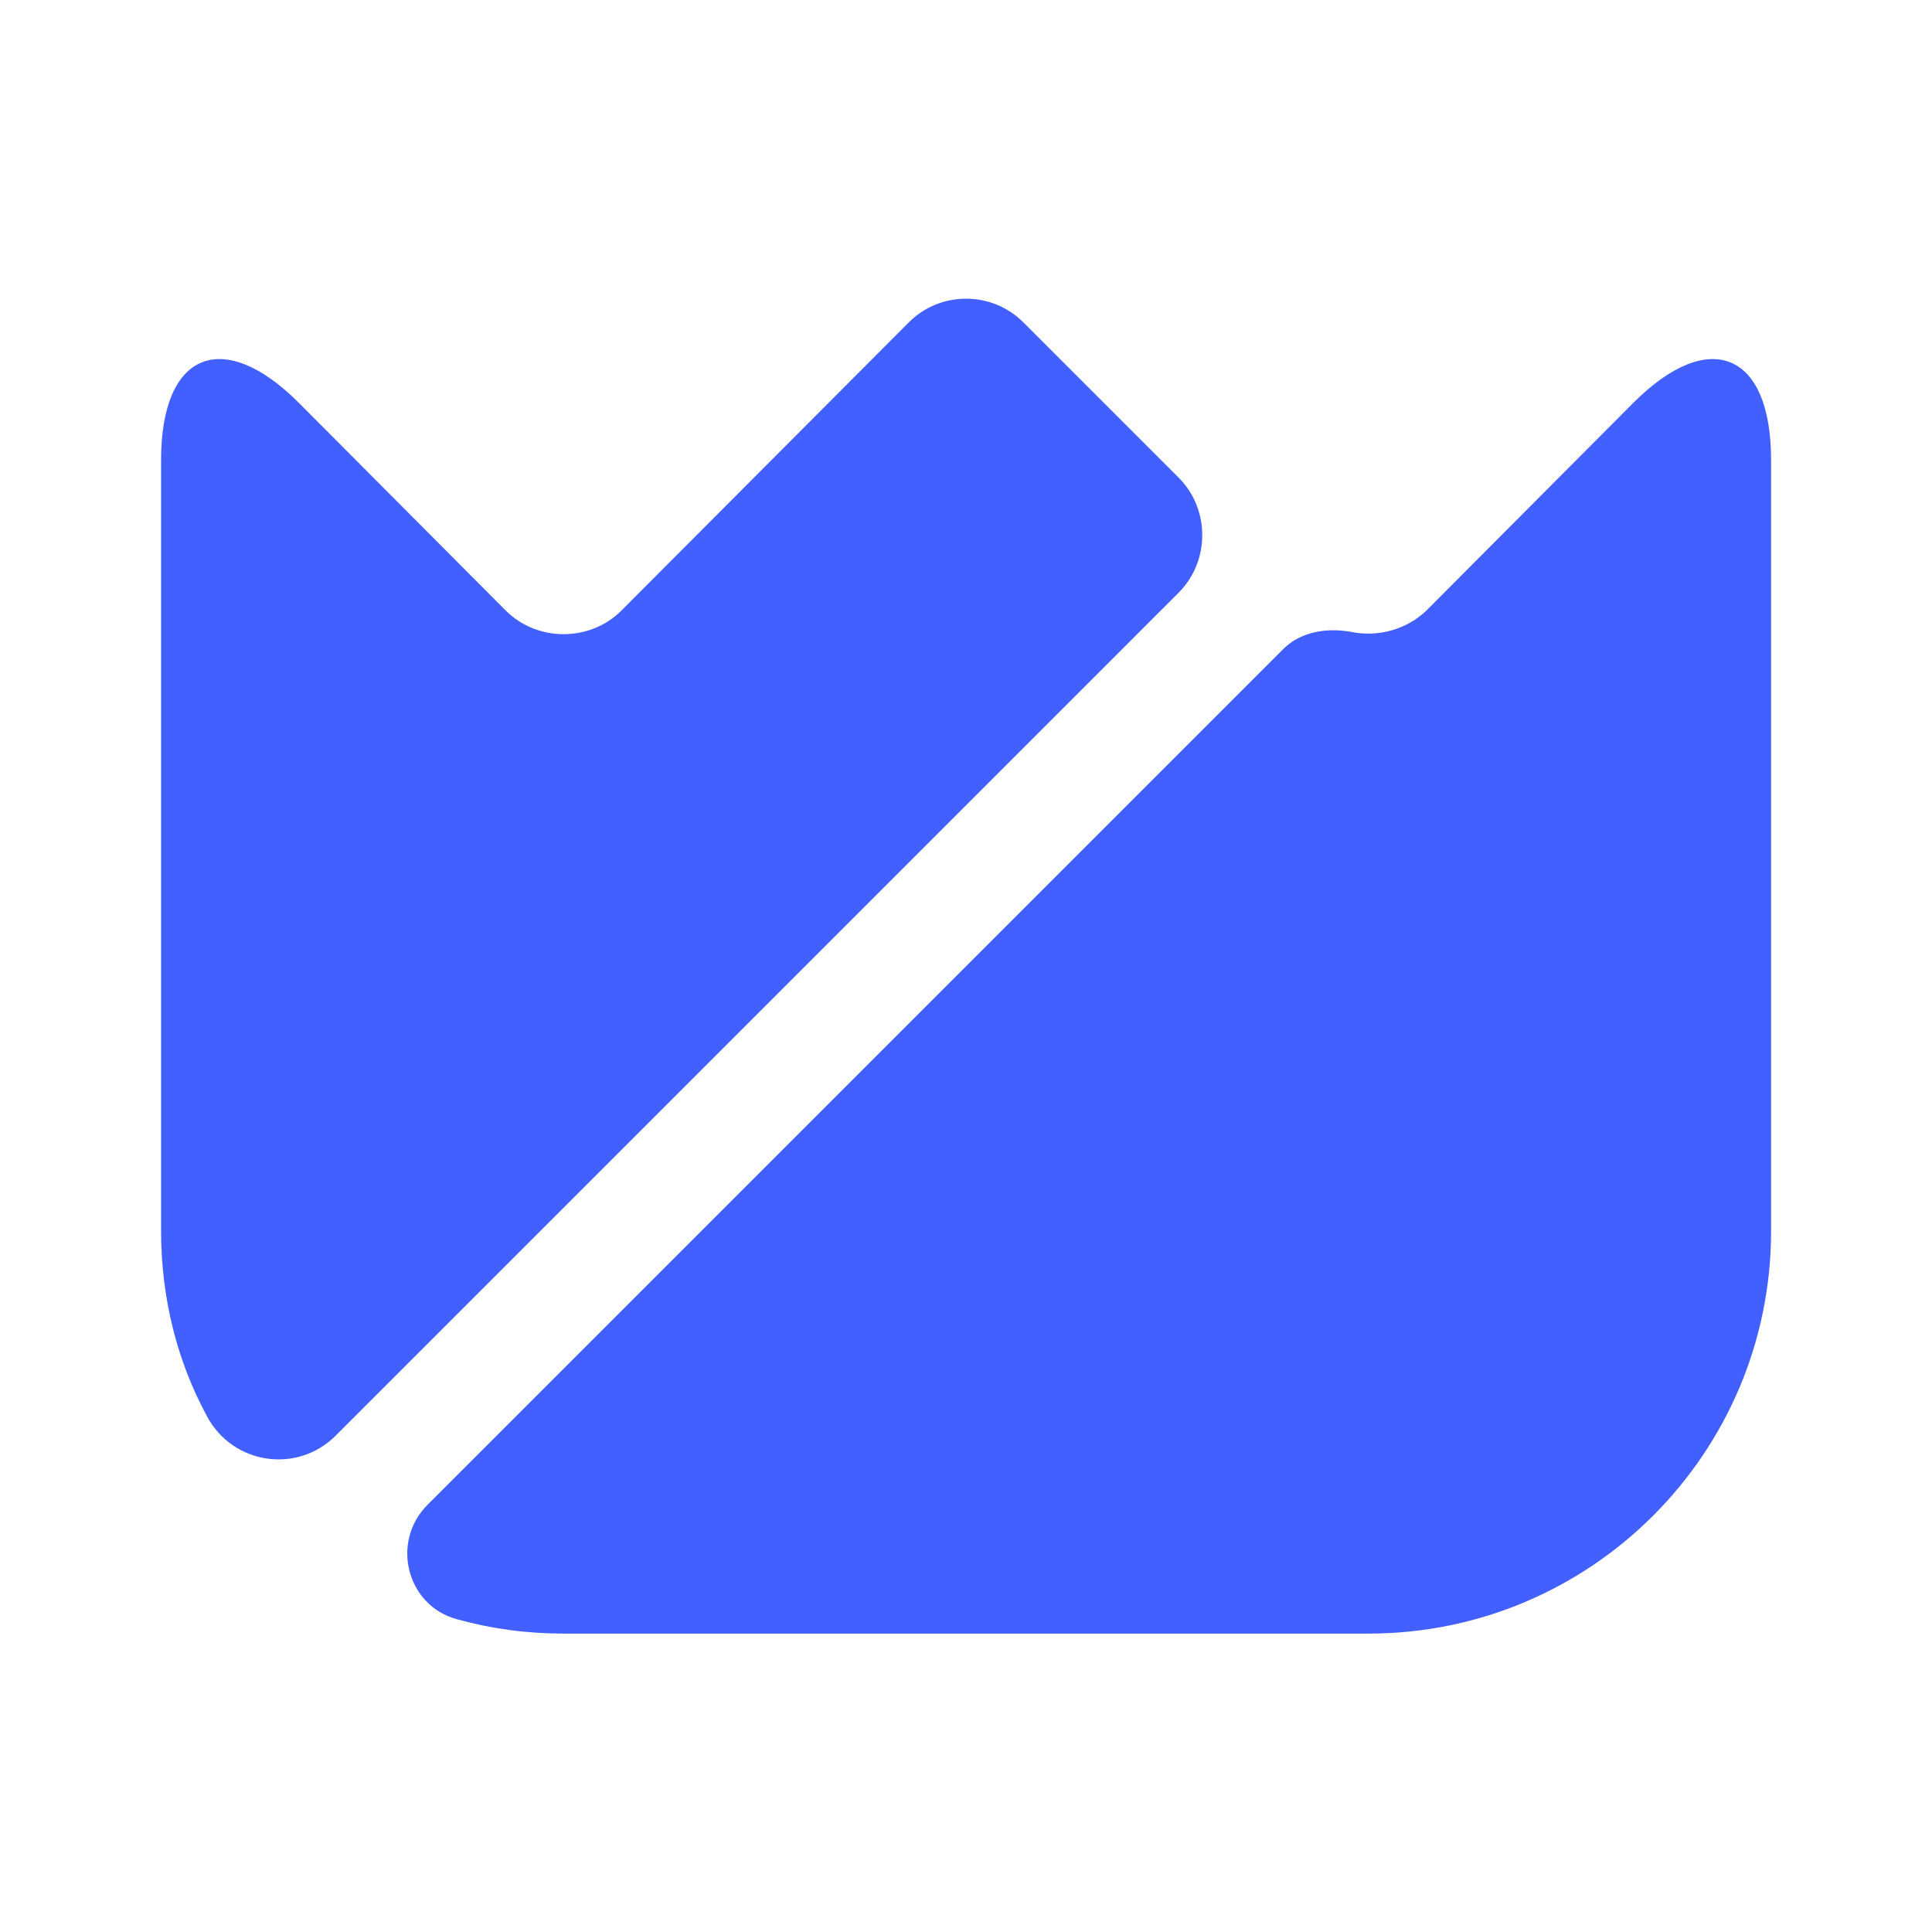 <svg xmlns="http://www.w3.org/2000/svg" viewBox="0 0 24 24" fill="none">
<path d="M22.001 5.713V15.293C22.001 18.053 19.761 20.293 17.001 20.293H7.001C6.541 20.293 6.101 20.233 5.671 20.113C5.051 19.943 4.851 19.153 5.311 18.693L15.941 8.063C16.161 7.843 16.491 7.793 16.801 7.853C17.121 7.913 17.471 7.823 17.721 7.583L20.291 5.003C21.231 4.063 22.001 4.373 22.001 5.713Z" fill="#4160FF" style="fill: #4160FF;fill: #4160FF;fill-opacity:1;"/>
<path d="M14.641 7.363L4.171 17.833C3.691 18.313 2.891 18.193 2.571 17.593C2.201 16.913 2.001 16.123 2.001 15.293V5.713C2.001 4.373 2.771 4.063 3.711 5.003L6.291 7.593C6.681 7.973 7.321 7.973 7.711 7.593L11.291 4.003C11.681 3.613 12.321 3.613 12.711 4.003L14.651 5.943C15.031 6.333 15.031 6.973 14.641 7.363Z" fill="#4160FF" style="fill: #4160FF;fill: #4160FF;fill-opacity:1;"/>
</svg>